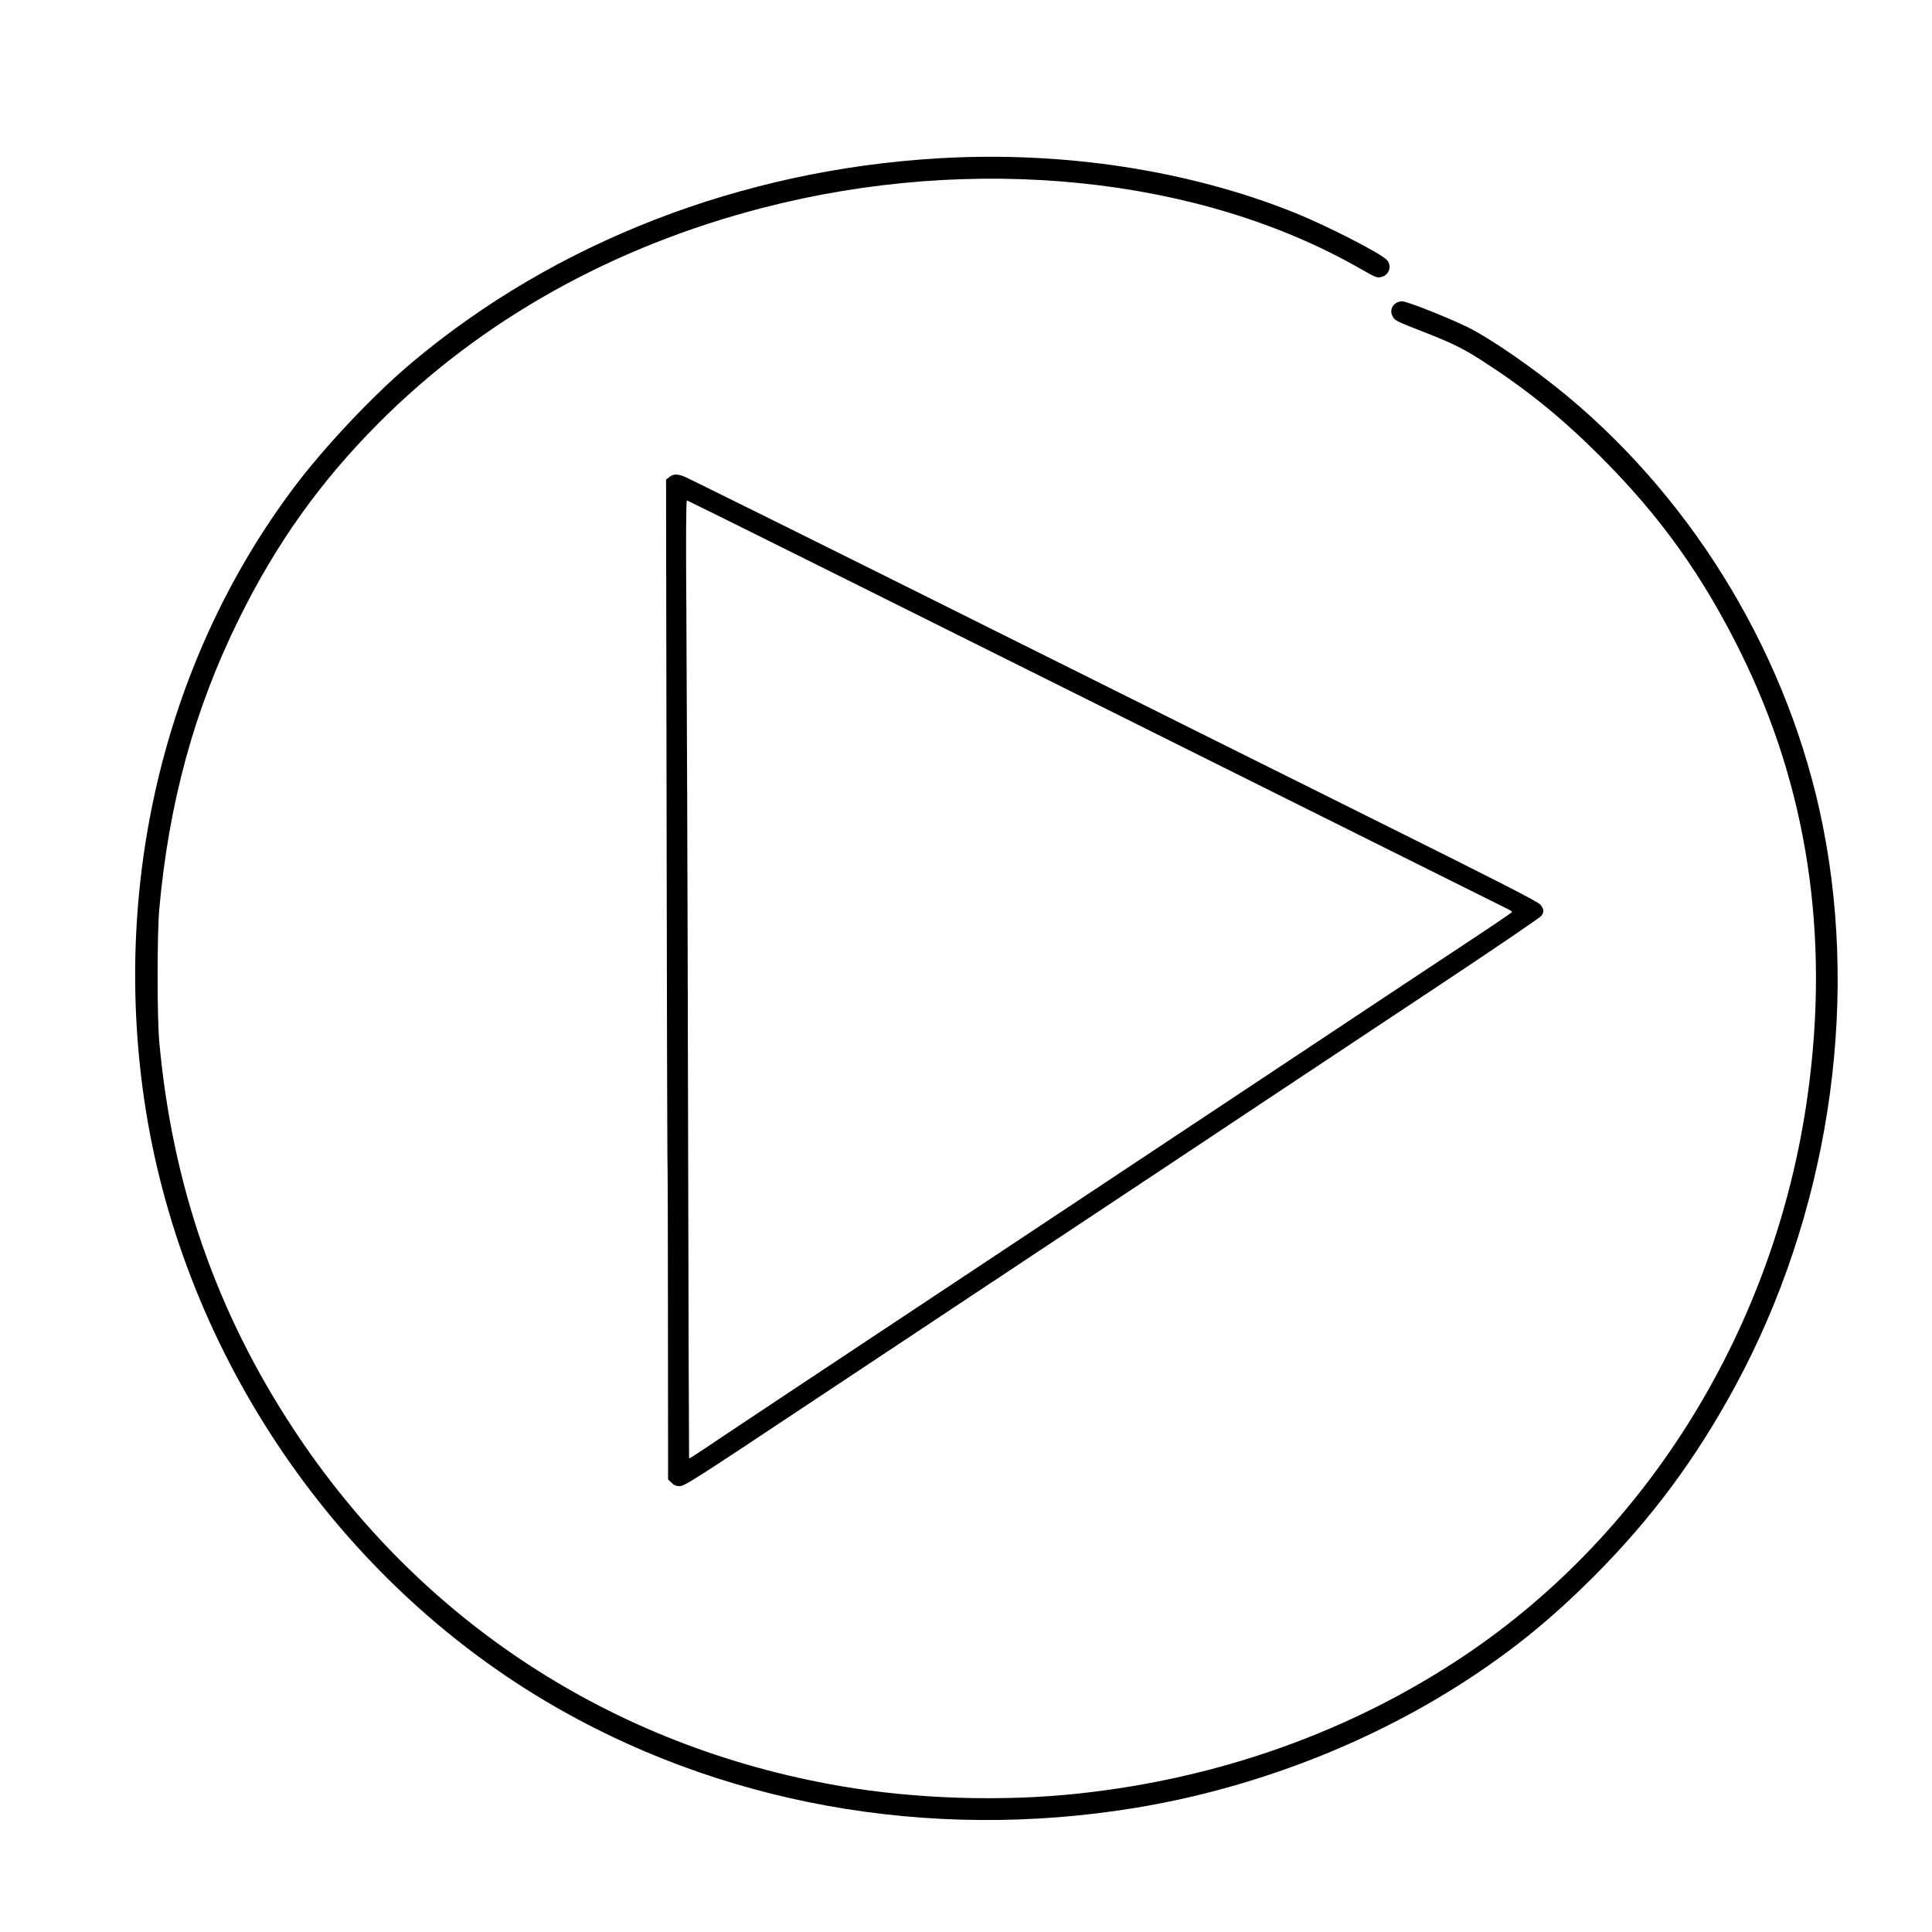 <?xml version="1.0" encoding="UTF-8" standalone="no"?> <svg xmlns="http://www.w3.org/2000/svg" version="1.0" width="1417pt" height="1417pt" viewBox="0 0 1417 1417" preserveAspectRatio="xMidYMid meet"><g transform="translate(0,1417) scale(0.1,-0.1)" fill="#000000" stroke="none"><path d="M6885 13009 c-1448 -85 -2814 -615 -3865 -1499 -279 -234 -642 -619 -864 -915 -933 -1242 -1331 -2862 -1101 -4472 261 -1820 1366 -3486 2935 -4423 1272 -760 2816 -1040 4340 -789 874 144 1736 479 2458 956 329 217 598 438 898 737 425 426 748 860 1039 1396 677 1248 914 2762 644 4115 -242 1214 -922 2358 -1874 3150 -246 204 -568 427 -740 510 -145 70 -436 185 -470 185 -60 0 -98 -55 -73 -106 16 -34 20 -37 233 -120 216 -84 299 -126 460 -232 308 -201 562 -408 835 -682 435 -434 747 -870 1025 -1432 490 -989 656 -2073 494 -3243 -233 -1694 -1164 -3213 -2526 -4123 -825 -551 -1788 -895 -2818 -1006 -562 -61 -1201 -41 -1755 55 -1670 289 -3080 1210 -4005 2614 -568 862 -891 1792 -987 2845 -16 180 -16 785 0 970 70 781 257 1466 582 2125 274 556 595 1008 1025 1440 751 755 1714 1295 2820 1581 1548 400 3202 231 4386 -449 117 -67 122 -68 159 -56 54 19 69 88 28 126 -60 55 -441 249 -668 341 -777 313 -1699 455 -2615 401z"></path><path d="M4909 10671 l-24 -19 4 -2464 c2 -1354 5 -2481 6 -2503 2 -22 4 -563 4 -1203 l1 -1163 25 -24 c16 -17 35 -25 58 -25 38 0 98 39 992 633 275 182 982 652 1570 1042 589 390 1348 894 1687 1120 340 225 942 625 1338 888 396 263 727 488 735 500 21 29 19 49 -7 82 -15 20 -328 180 -1122 575 -606 301 -2005 999 -3111 1550 -1105 551 -2027 1008 -2049 1016 -52 19 -79 18 -107 -5z m3127 -1662 c1644 -820 3004 -1497 3022 -1506 17 -8 32 -18 32 -22 0 -3 -123 -87 -273 -186 -150 -99 -936 -620 -1747 -1159 -811 -538 -1626 -1079 -1810 -1201 -868 -575 -1996 -1324 -2094 -1391 -60 -40 -111 -73 -112 -71 -1 1 -5 1224 -8 2717 -3 1493 -9 3074 -12 3513 -4 507 -2 797 4 797 5 0 1354 -671 2998 -1491z"></path></g></svg> 